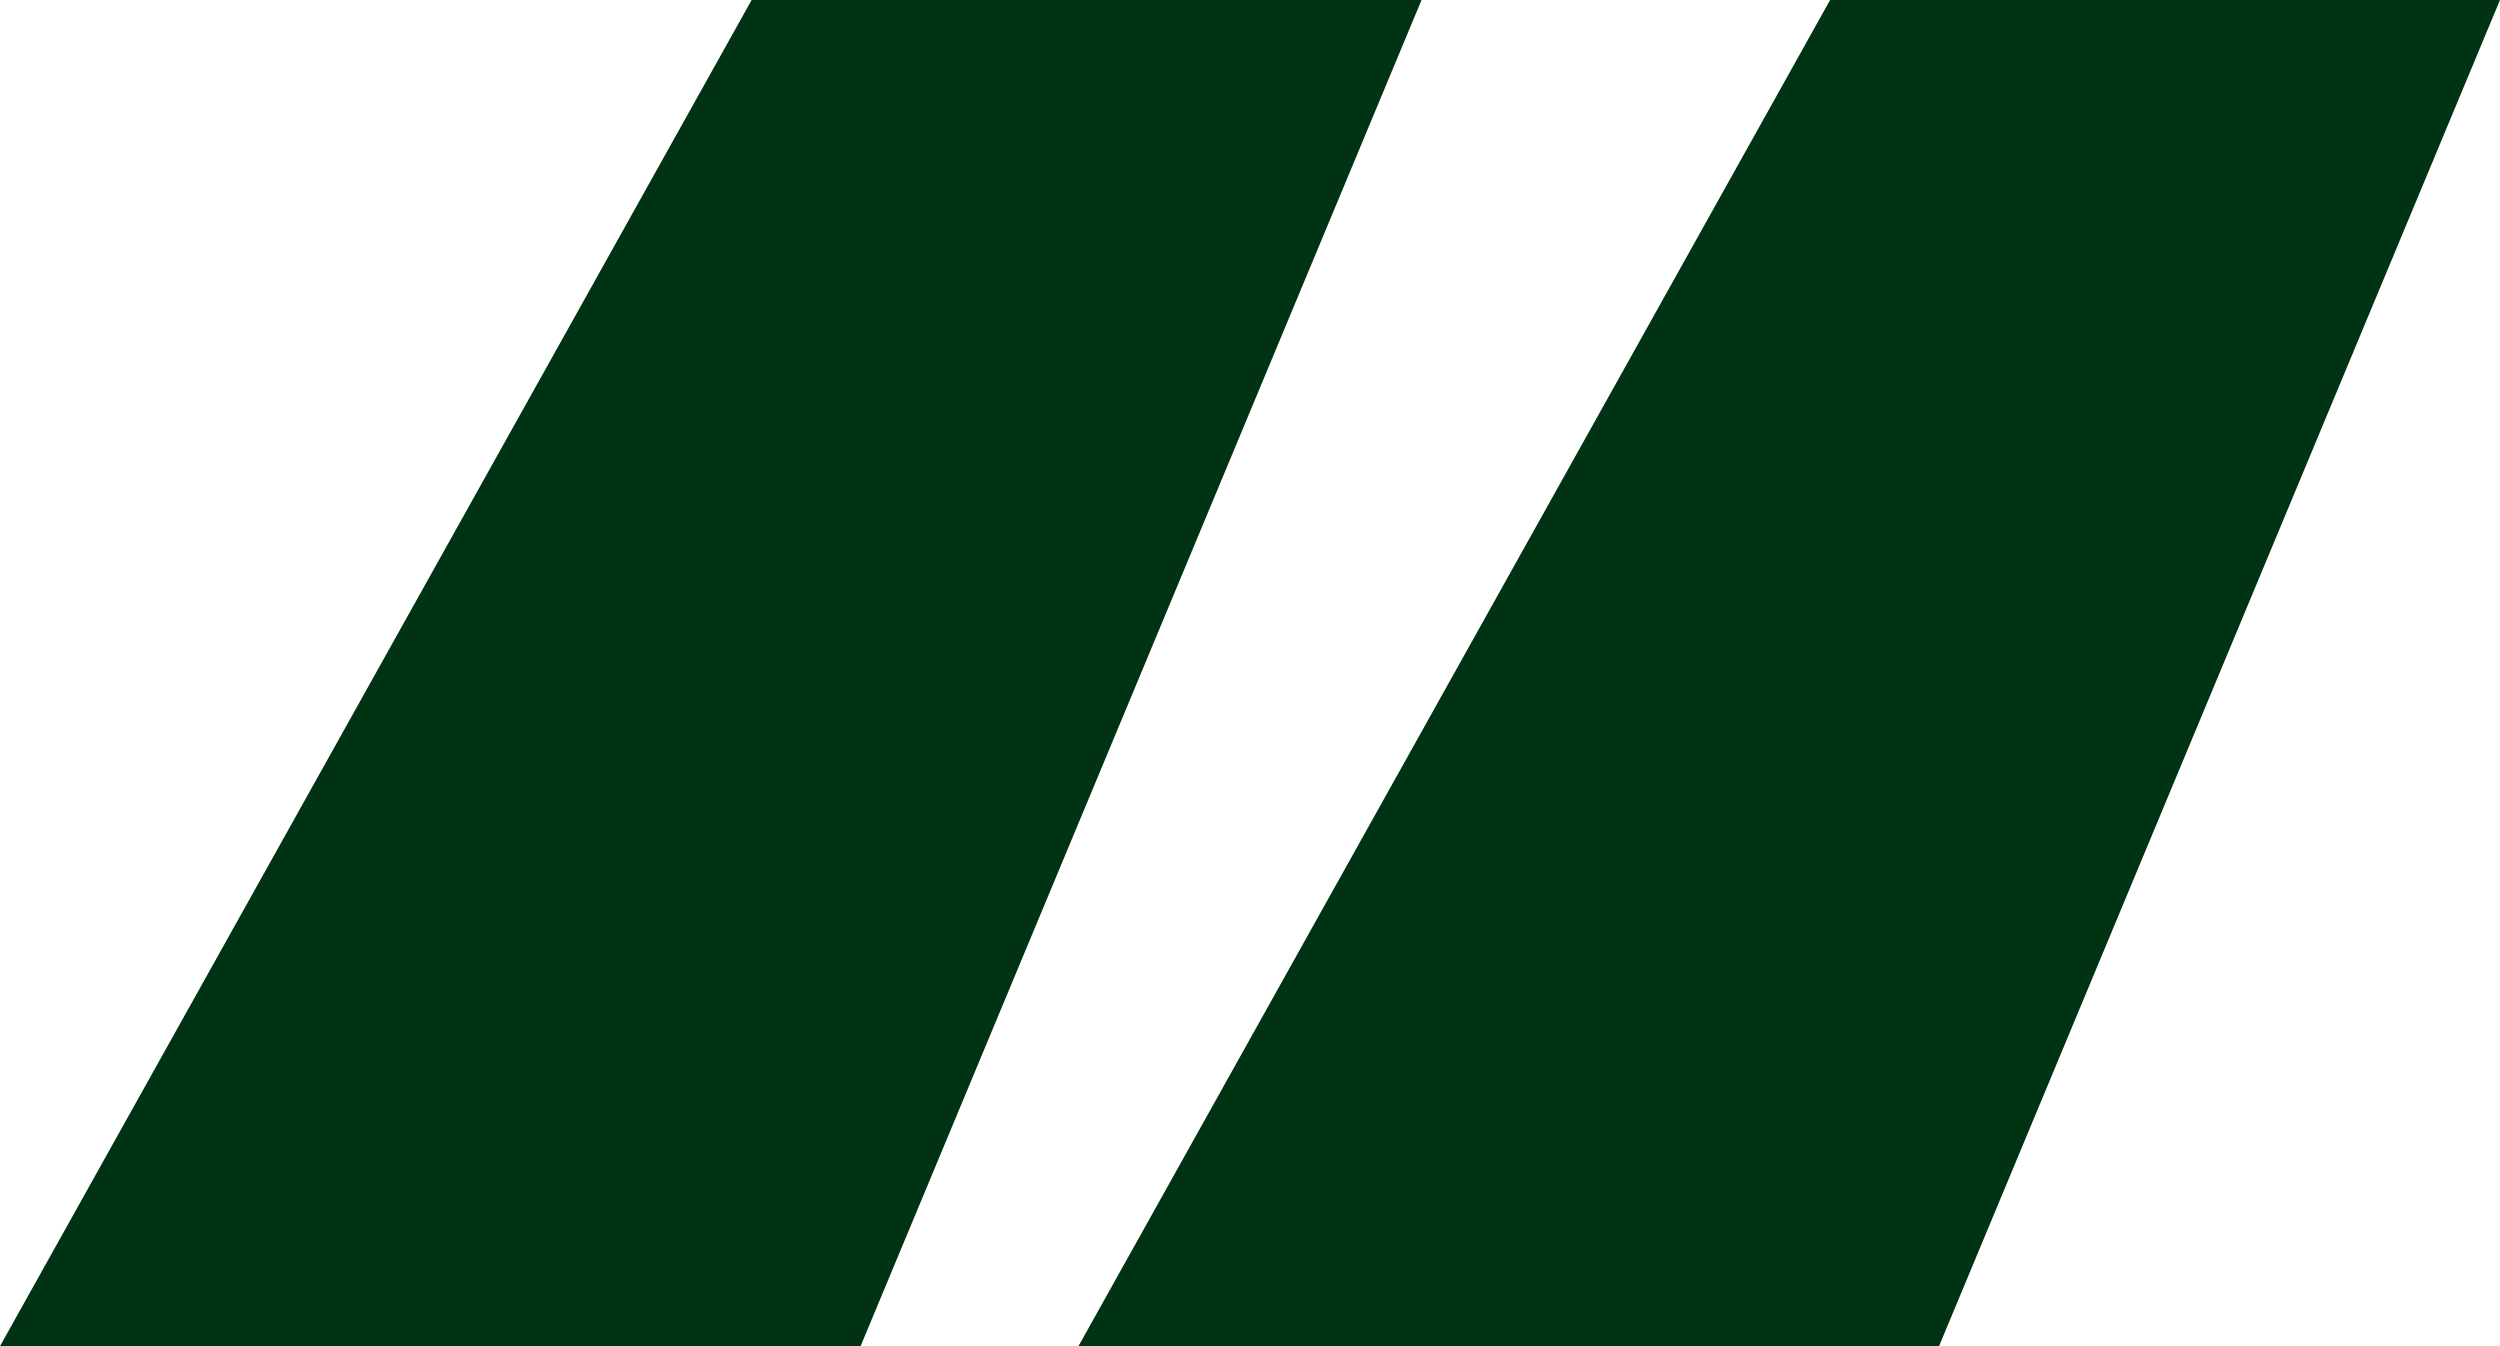<svg xmlns="http://www.w3.org/2000/svg" width="26" height="14" viewBox="0 0 26 14"><path fill="#003314" d="M139.216,75 L148.166,75 L154,61 L147.033,61 L139.216,75 Z M128,75 L136.95,75 L142.784,61 L135.817,61 L128,75 Z" transform="translate(-128 -61)"></path></svg>